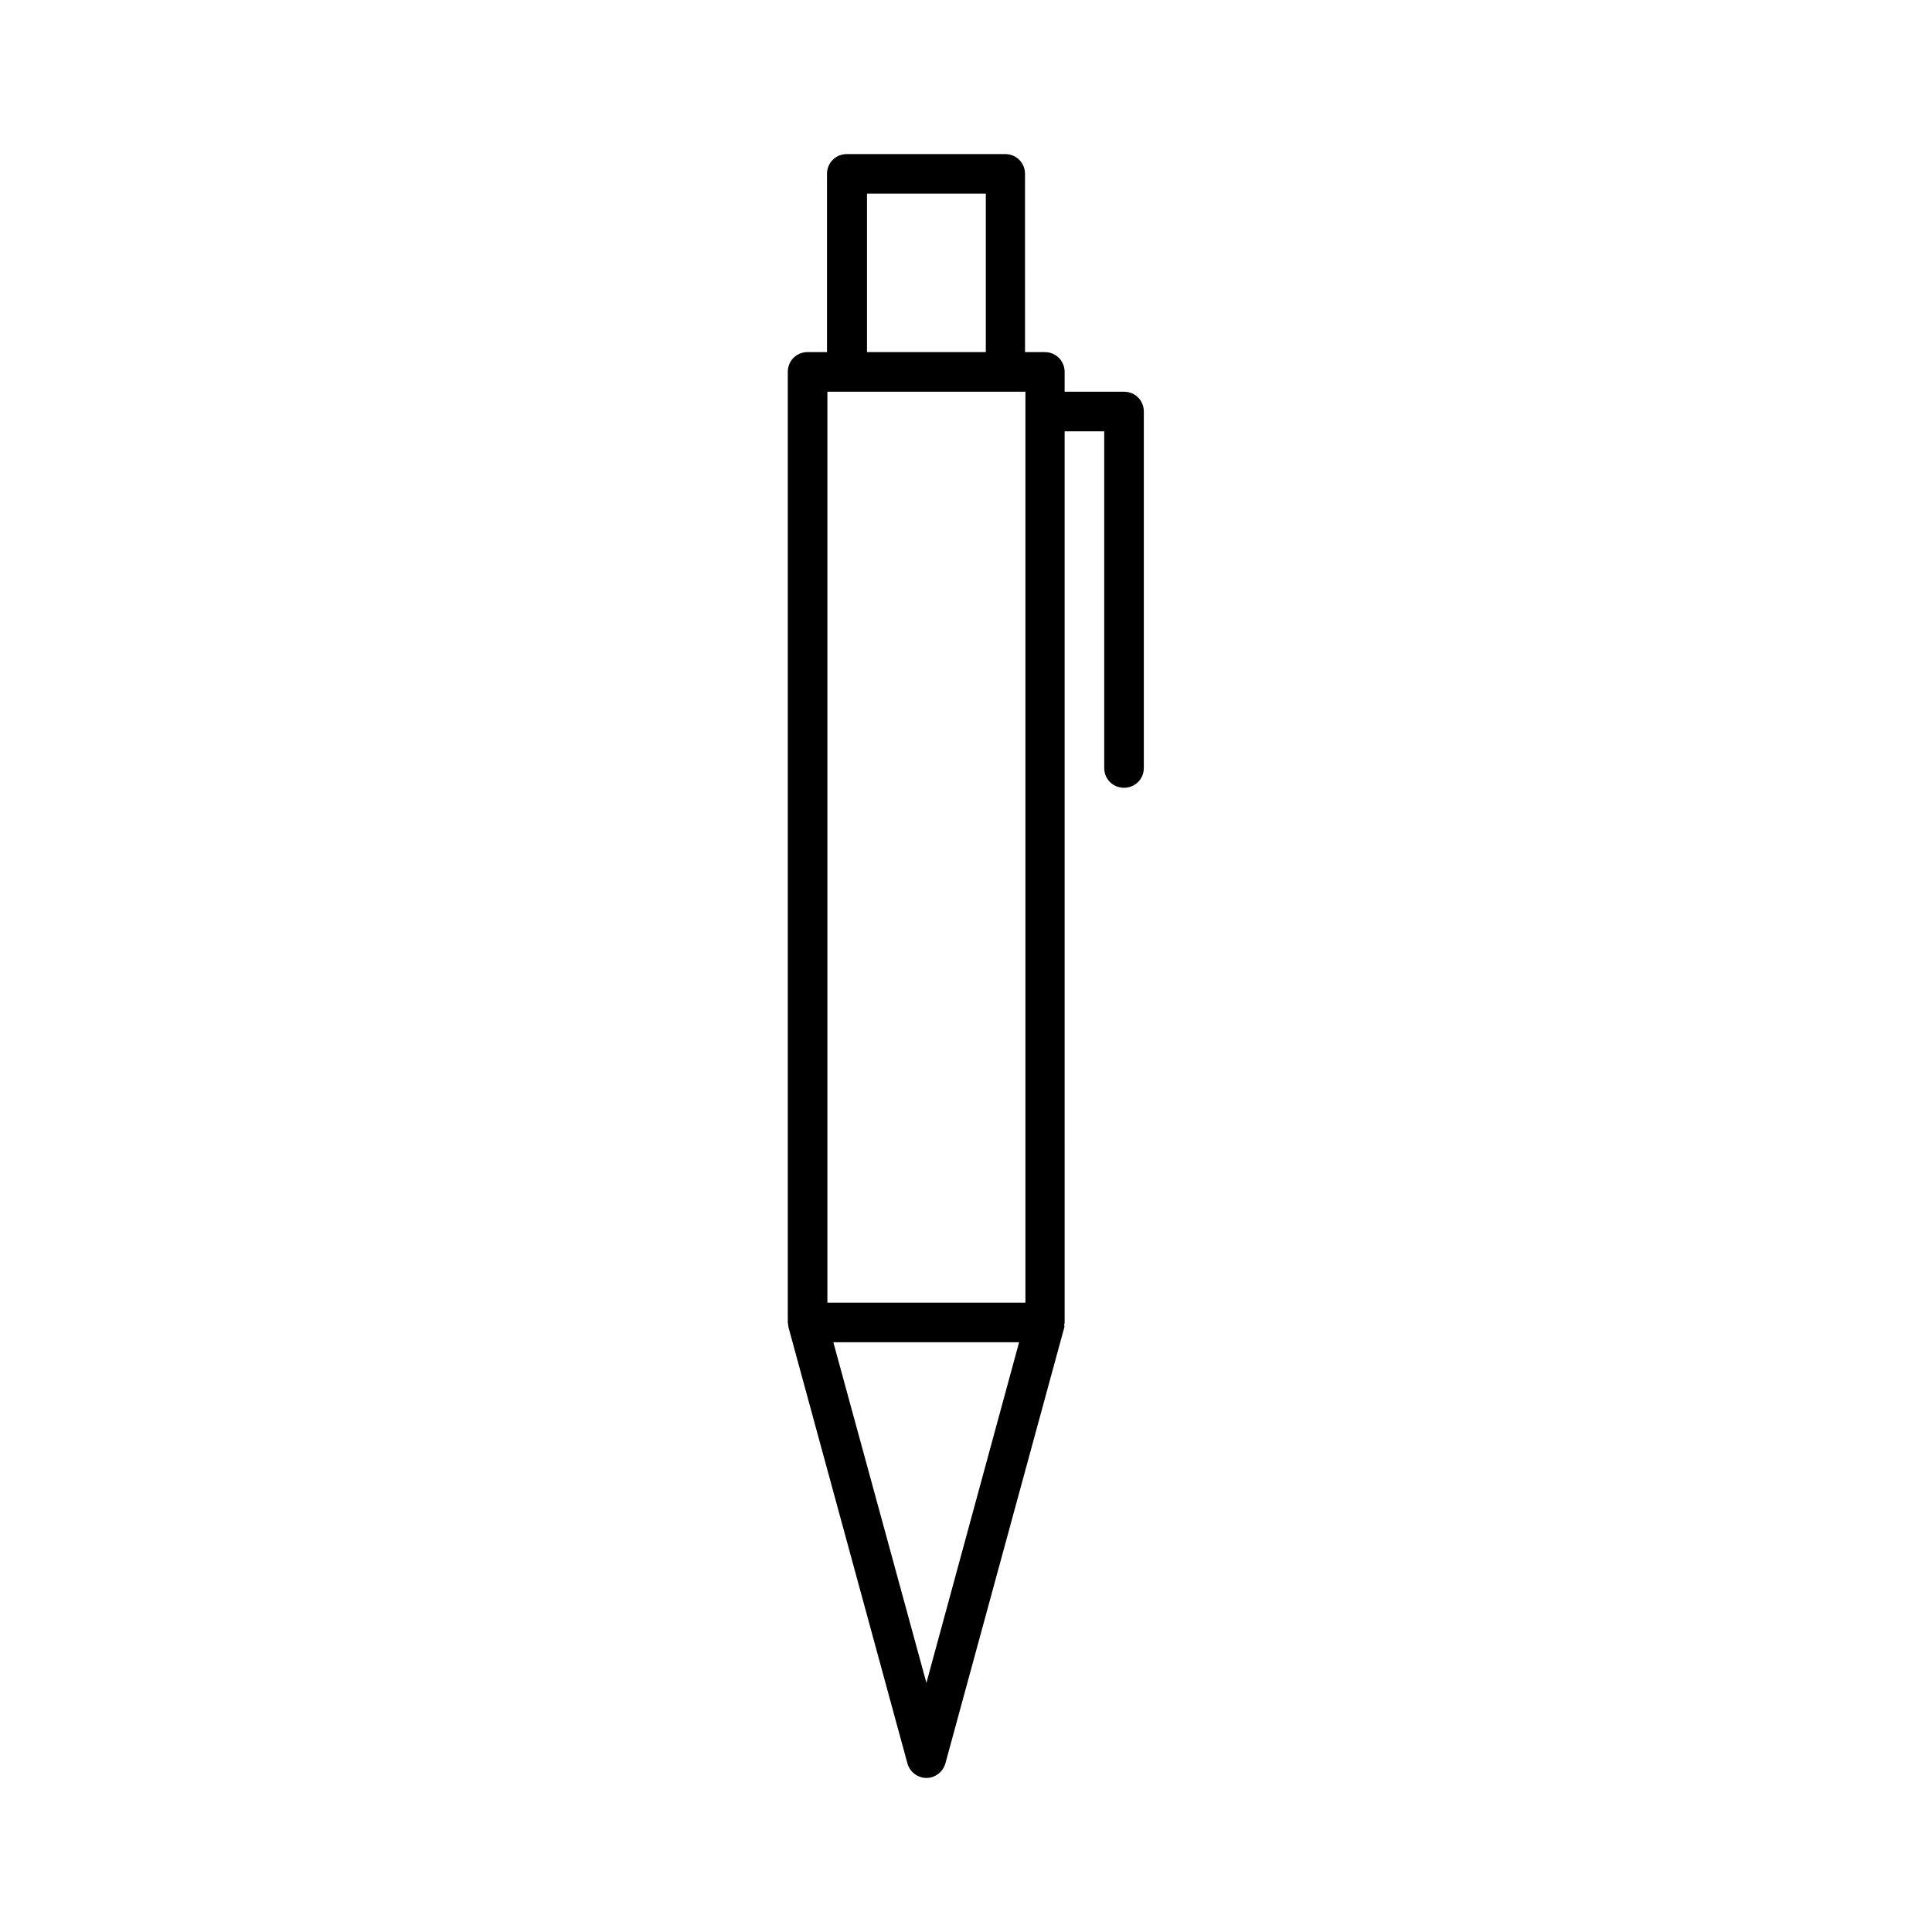 <?xml version="1.0" encoding="UTF-8"?>
<!-- Uploaded to: ICON Repo, www.svgrepo.com, Generator: ICON Repo Mixer Tools -->
<svg fill="#000000" width="800px" height="800px" version="1.1" viewBox="144 144 512 512" xmlns="http://www.w3.org/2000/svg">
 <path d="m352.98 495.83 31.488 115.46c0.629 2.309 2.731 3.883 5.039 3.883s4.41-1.574 5.039-3.883l31.488-115.46c0.105-0.211 0-0.418 0-0.734 0-0.211 0.105-0.418 0.105-0.734l-0.004-236.06h10.496v89.219c0 2.938 2.309 5.246 5.246 5.246s5.246-2.309 5.246-5.246v-94.465c0-2.938-2.309-5.246-5.246-5.246h-15.742v-5.25c0-2.938-2.309-5.246-5.246-5.246h-5.246l-0.004-47.234c0-2.938-2.309-5.246-5.246-5.246h-41.984c-2.938 0-5.246 2.309-5.246 5.246v47.23h-5.144c-2.938 0-5.246 2.309-5.246 5.246v251.91c0 0.211 0.105 0.418 0.105 0.734 0.102 0.211-0.004 0.422 0.102 0.633zm36.527 94.148-24.664-90.266h49.227zm-15.746-394.65h31.488v41.984h-31.488zm-10.496 52.48h52.48v241.41h-52.48z"/>
</svg>